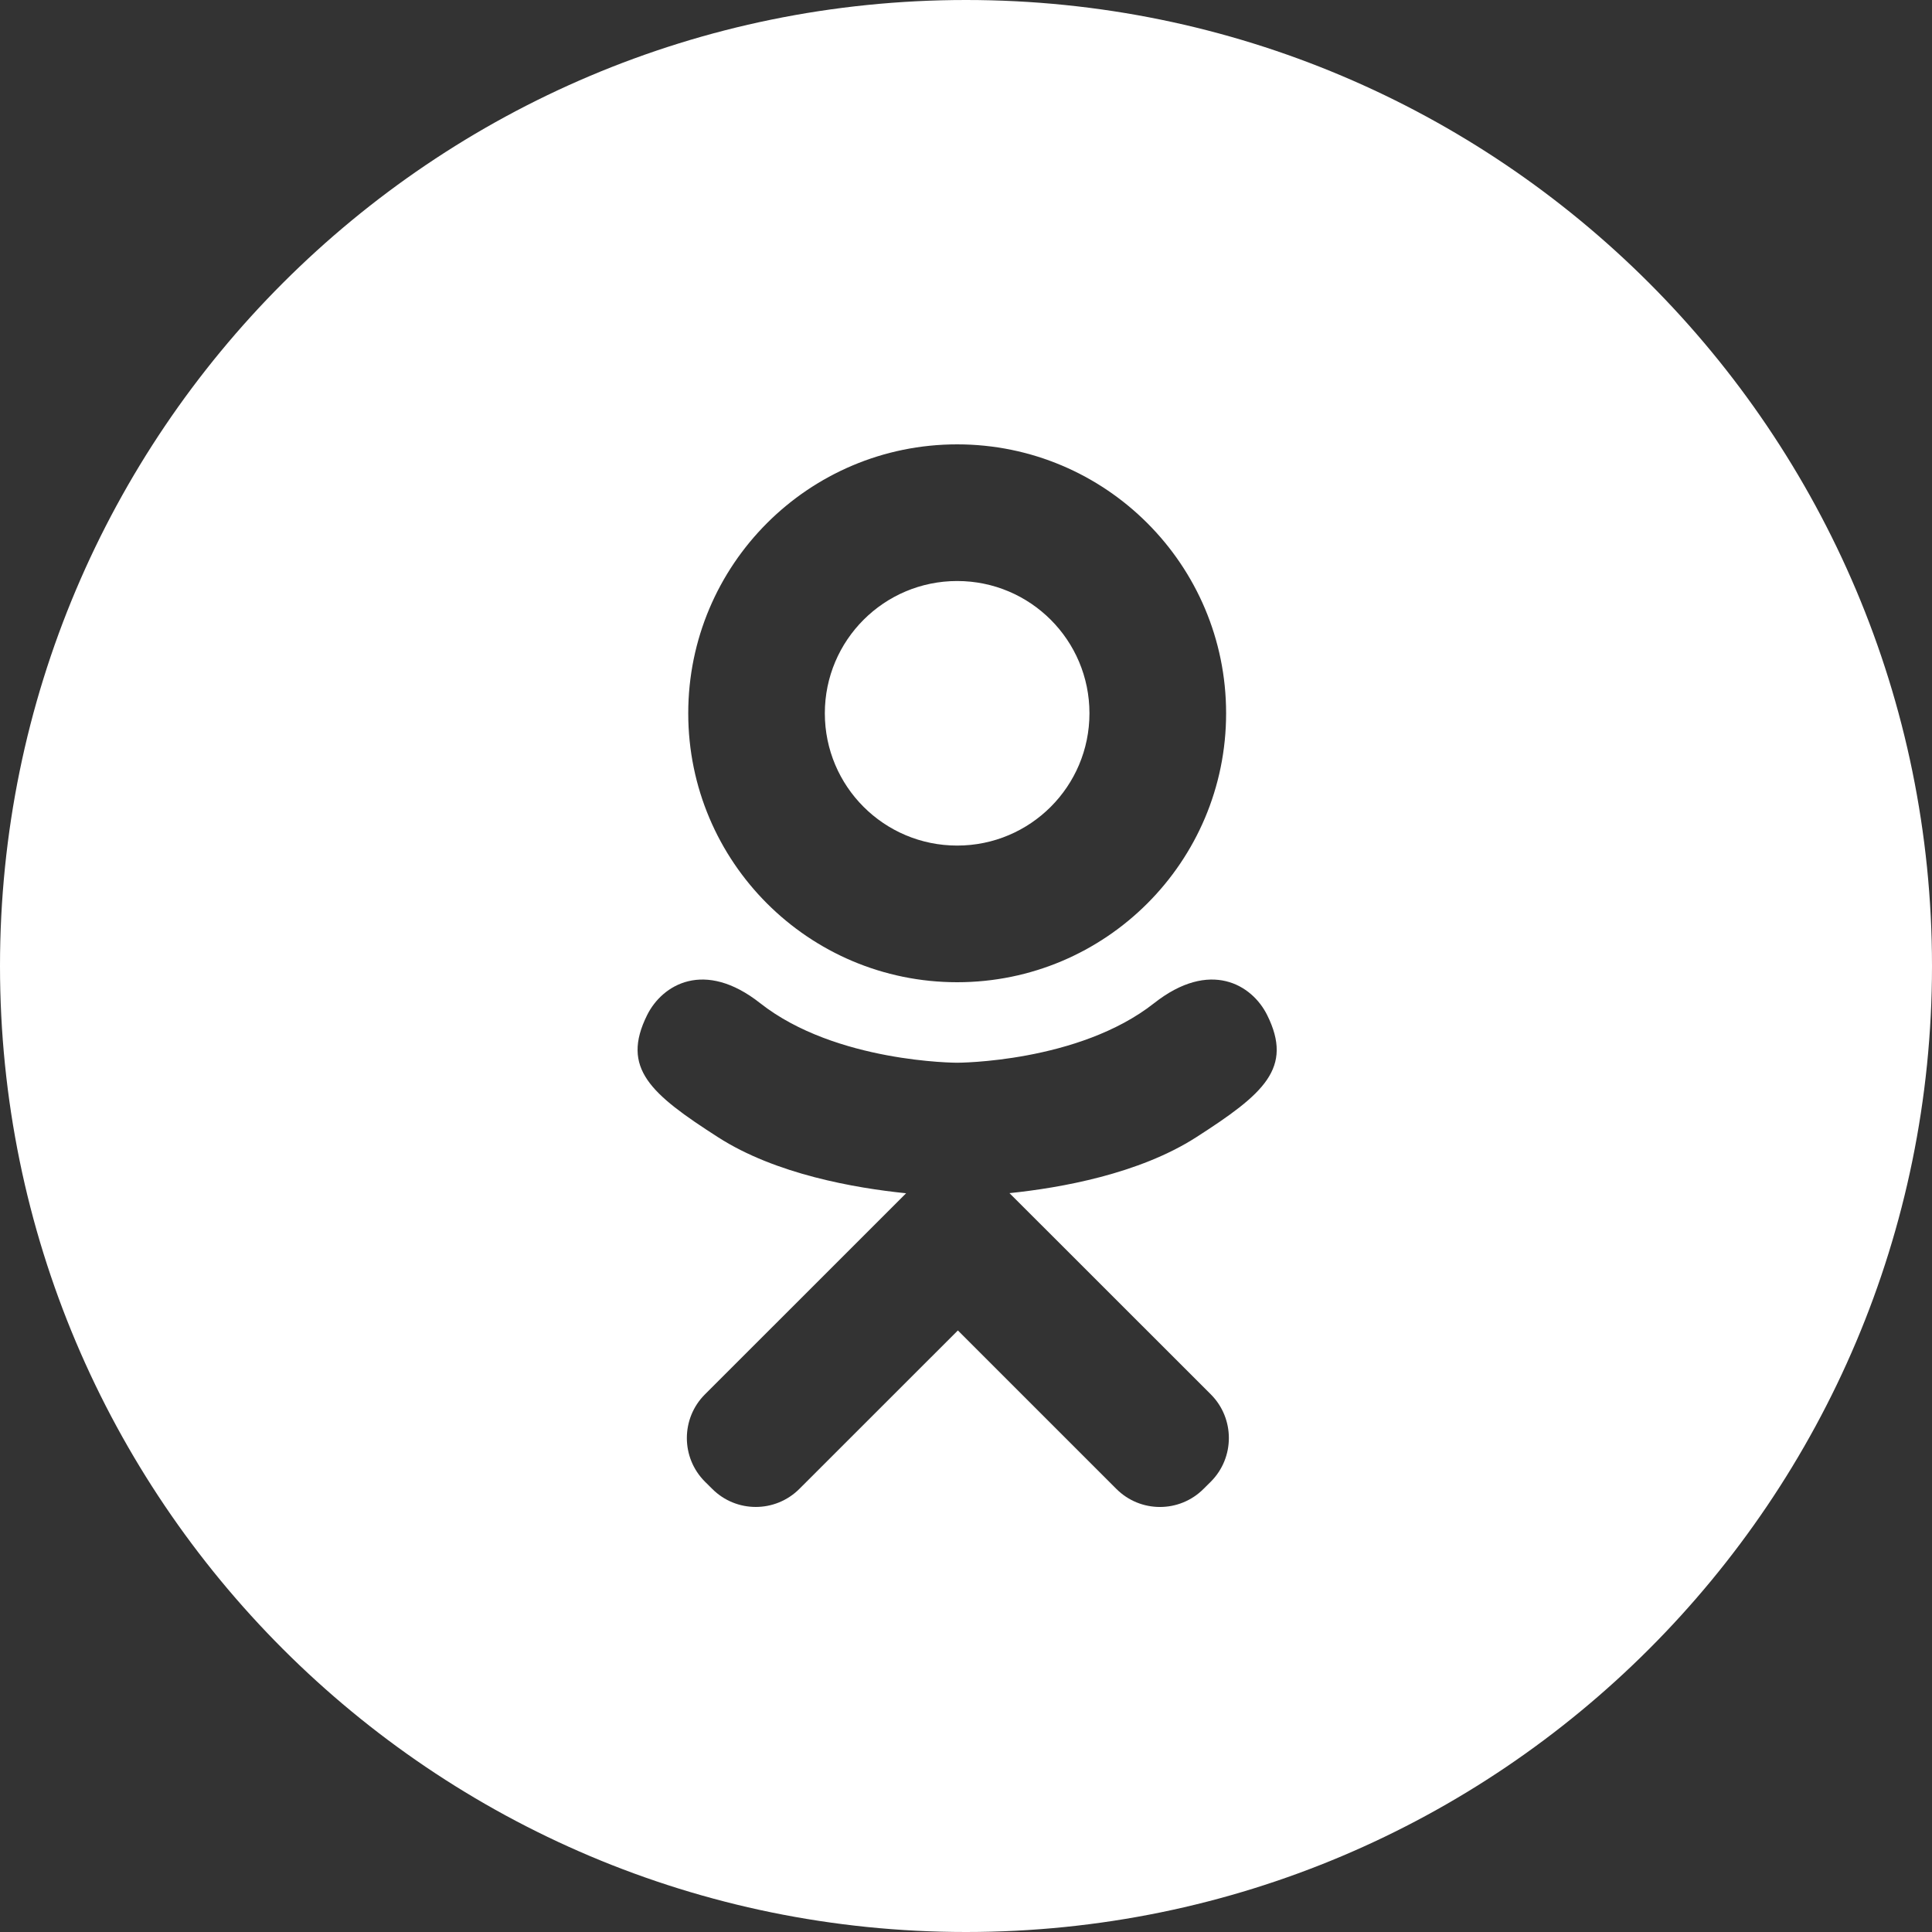 <svg width="30" height="30" viewBox="0 0 30 30" fill="none" xmlns="http://www.w3.org/2000/svg">
<rect x="0" y="0" width="30" height="30" fill="#333333" stroke="none"/>
<g clip-path="url(#clip0_8084_748)">
<path fill-rule="evenodd" clip-rule="evenodd" d="M15 30C23.284 30 30 23.284 30 15C30 6.716 23.284 0 15 0C6.716 0 0 6.716 0 15C0 23.284 6.716 30 15 30ZM19.039 11.076C19.039 13.382 17.169 15.252 14.863 15.252C12.556 15.252 10.687 13.382 10.687 11.076C10.687 8.77 12.556 6.9 14.863 6.9C17.169 6.9 19.039 8.77 19.039 11.076ZM16.917 11.076C16.917 9.941 15.998 9.022 14.863 9.022C13.728 9.022 12.808 9.942 12.808 11.076C12.808 12.211 13.728 13.13 14.863 13.13C15.998 13.13 16.917 12.211 16.917 11.076ZM17.92 15.578C18.788 14.894 19.441 15.288 19.676 15.761C20.087 16.587 19.623 16.986 18.575 17.659C17.687 18.229 16.471 18.445 15.675 18.527L16.341 19.192L18.802 21.652C19.175 22.026 19.175 22.633 18.802 23.007L18.689 23.119C18.315 23.494 17.708 23.494 17.334 23.119L14.874 20.659L12.413 23.119C12.039 23.493 11.433 23.494 11.059 23.119L10.946 23.007C10.572 22.633 10.572 22.026 10.946 21.652L13.407 19.192L14.07 18.529C13.275 18.448 12.045 18.234 11.15 17.659C10.102 16.986 9.638 16.587 10.049 15.761C10.285 15.288 10.938 14.894 11.805 15.578C12.978 16.502 14.863 16.502 14.863 16.502C14.863 16.502 16.747 16.502 17.92 15.578Z" fill="white"/>
</g>
<defs>
<clipPath id="clip0_8084_748">
<rect width="30" height="30" fill="white"/>
</clipPath>
</defs>
</svg>
